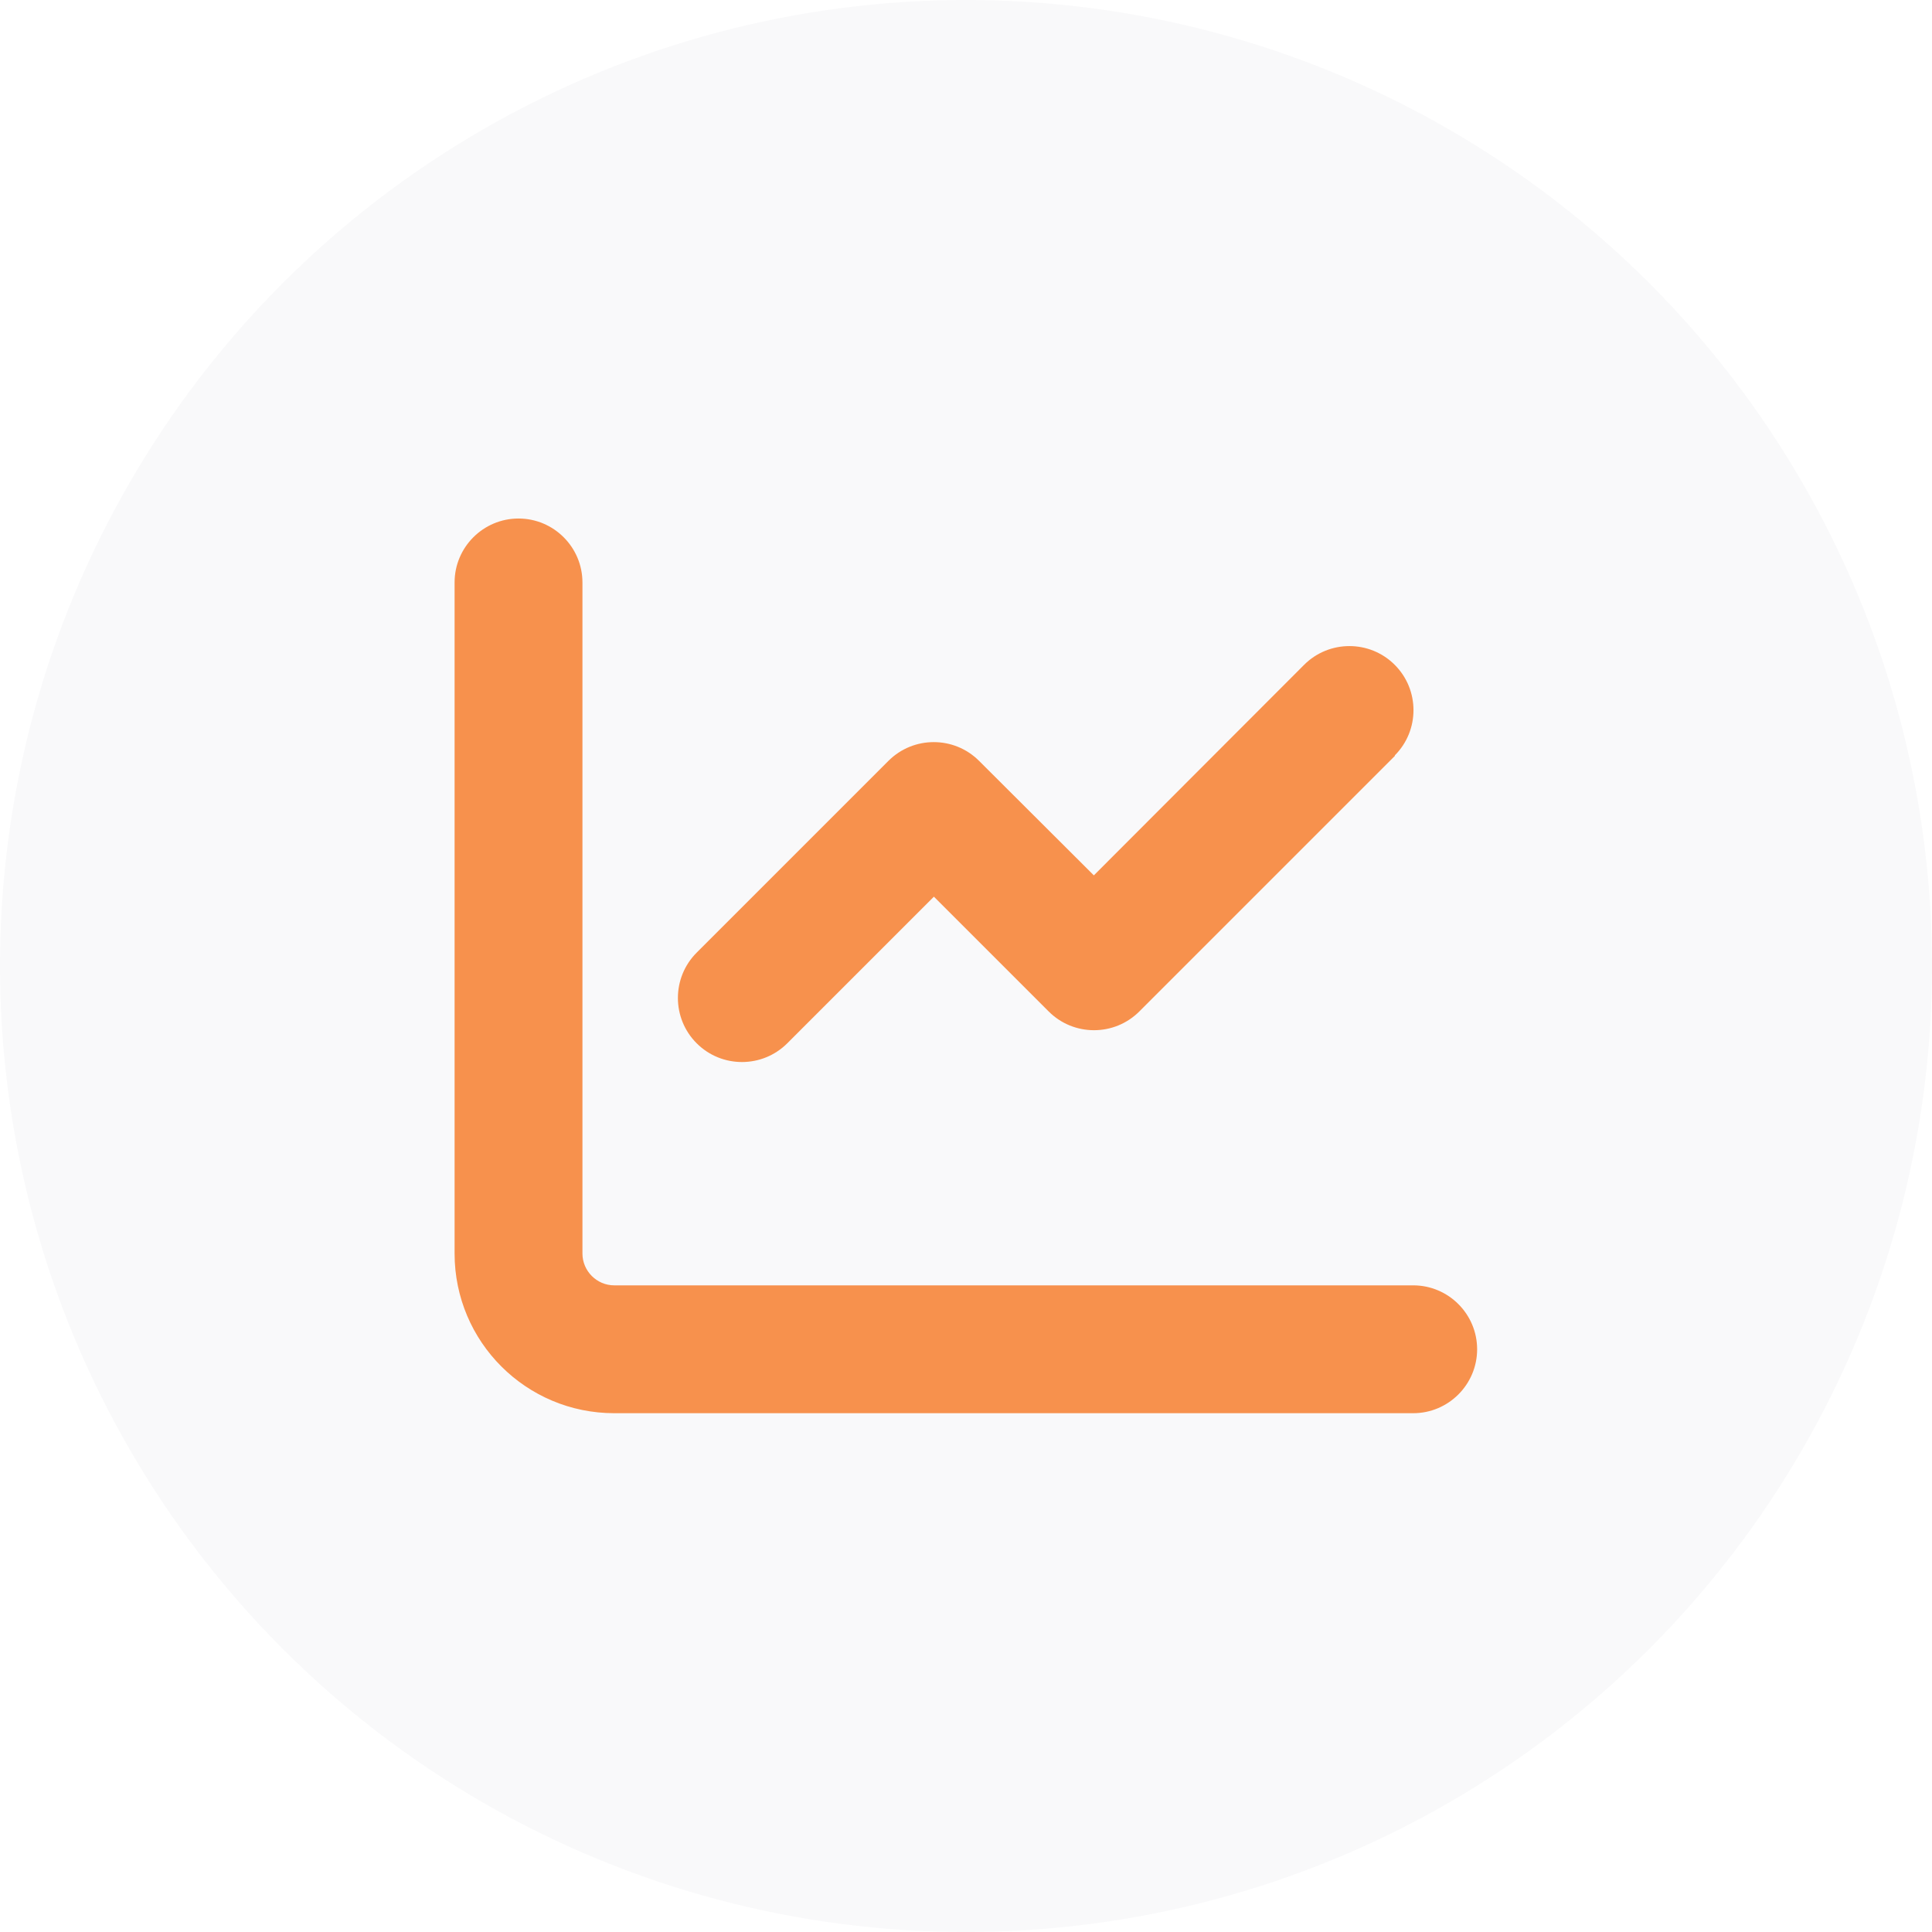 <?xml version="1.0" encoding="UTF-8"?>
<svg id="Layer_1" data-name="Layer 1" xmlns="http://www.w3.org/2000/svg" xmlns:xlink="http://www.w3.org/1999/xlink" viewBox="0 0 68 68">
  <defs>
    <style>
      .cls-1 {
        fill: none;
      }

      .cls-2 {
        fill: #f9f9fa;
      }

      .cls-3 {
        clip-path: url(#clippath-3);
      }

      .cls-4 {
        clip-path: url(#clippath-2);
      }

      .cls-5 {
        fill: #f7914d;
      }
    </style>
    <clipPath id="clippath">
      <circle class="cls-1" cx="-84.02" cy="34" r="34"/>
    </clipPath>
    <clipPath id="clippath-2">
      <circle class="cls-1" cx="34" cy="34" r="34"/>
    </clipPath>
    <clipPath id="clippath-3">
      <rect class="cls-1" x="-835" y="-831" width="1440" height="4430"/>
    </clipPath>
    <clipPath id="clippath-4">
      <circle class="cls-1" cx="154.85" cy="34" r="34"/>
    </clipPath>
    <clipPath id="clippath-6">
      <circle class="cls-1" cx="-205.15" cy="-70.46" r="34"/>
    </clipPath>
    <clipPath id="clippath-8">
      <circle class="cls-1" cx="-84.02" cy="-70.46" r="34"/>
    </clipPath>
    <clipPath id="clippath-10">
      <rect class="cls-1" x="-102.02" y="-87.46" width="36" height="36"/>
    </clipPath>
    <clipPath id="clippath-12">
      <circle class="cls-1" cx="34" cy="-70.46" r="34"/>
    </clipPath>
    <clipPath id="clippath-14">
      <rect class="cls-1" x="16" y="-88.46" width="36" height="36"/>
    </clipPath>
    <clipPath id="clippath-16">
      <circle class="cls-1" cx="154.85" cy="-70.46" r="34"/>
    </clipPath>
    <clipPath id="clippath-18">
      <rect class="cls-1" x="138.35" y="-87.46" width="33" height="33"/>
    </clipPath>
    <clipPath id="clippath-20">
      <circle class="cls-1" cx="277.67" cy="-70.46" r="34"/>
    </clipPath>
    <clipPath id="clippath-22">
      <rect class="cls-1" x="252.96" y="-94.67" width="48.41" height="48.41"/>
    </clipPath>
    <clipPath id="clippath-24">
      <circle class="cls-1" cx="403.6" cy="-70.46" r="34"/>
    </clipPath>
    <clipPath id="clippath-26">
      <rect class="cls-1" x="386.1" y="-88.46" width="36" height="36"/>
    </clipPath>
    <clipPath id="clippath-28">
      <circle class="cls-1" cx="-205.15" cy="34" r="34"/>
    </clipPath>
    <clipPath id="clippath-30">
      <rect class="cls-1" x="-222.65" y="16" width="36" height="36"/>
    </clipPath>
  </defs>
  <g class="cls-4">
    <g class="cls-3">
      <rect class="cls-2" x="-1" y="-1" width="70" height="70"/>
    </g>
  </g>
  <path class="cls-5" d="M20.5,20.5c0-1.24-1.01-2.25-2.25-2.25s-2.25,1.01-2.25,2.25v23.62c0,3.11,2.52,5.62,5.62,5.62h28.12c1.24,0,2.25-1.01,2.25-2.25s-1.01-2.25-2.25-2.25h-28.12c-.62,0-1.12-.51-1.12-1.12v-23.62ZM49.09,26.59c.88-.88.88-2.31,0-3.19s-2.31-.88-3.19,0l-7.4,7.41-4.04-4.03c-.88-.88-2.31-.88-3.19,0l-6.75,6.75c-.88.88-.88,2.31,0,3.19s2.31.88,3.19,0l5.16-5.16,4.04,4.04c.88.88,2.31.88,3.19,0l9-9h0Z"/>
</svg>